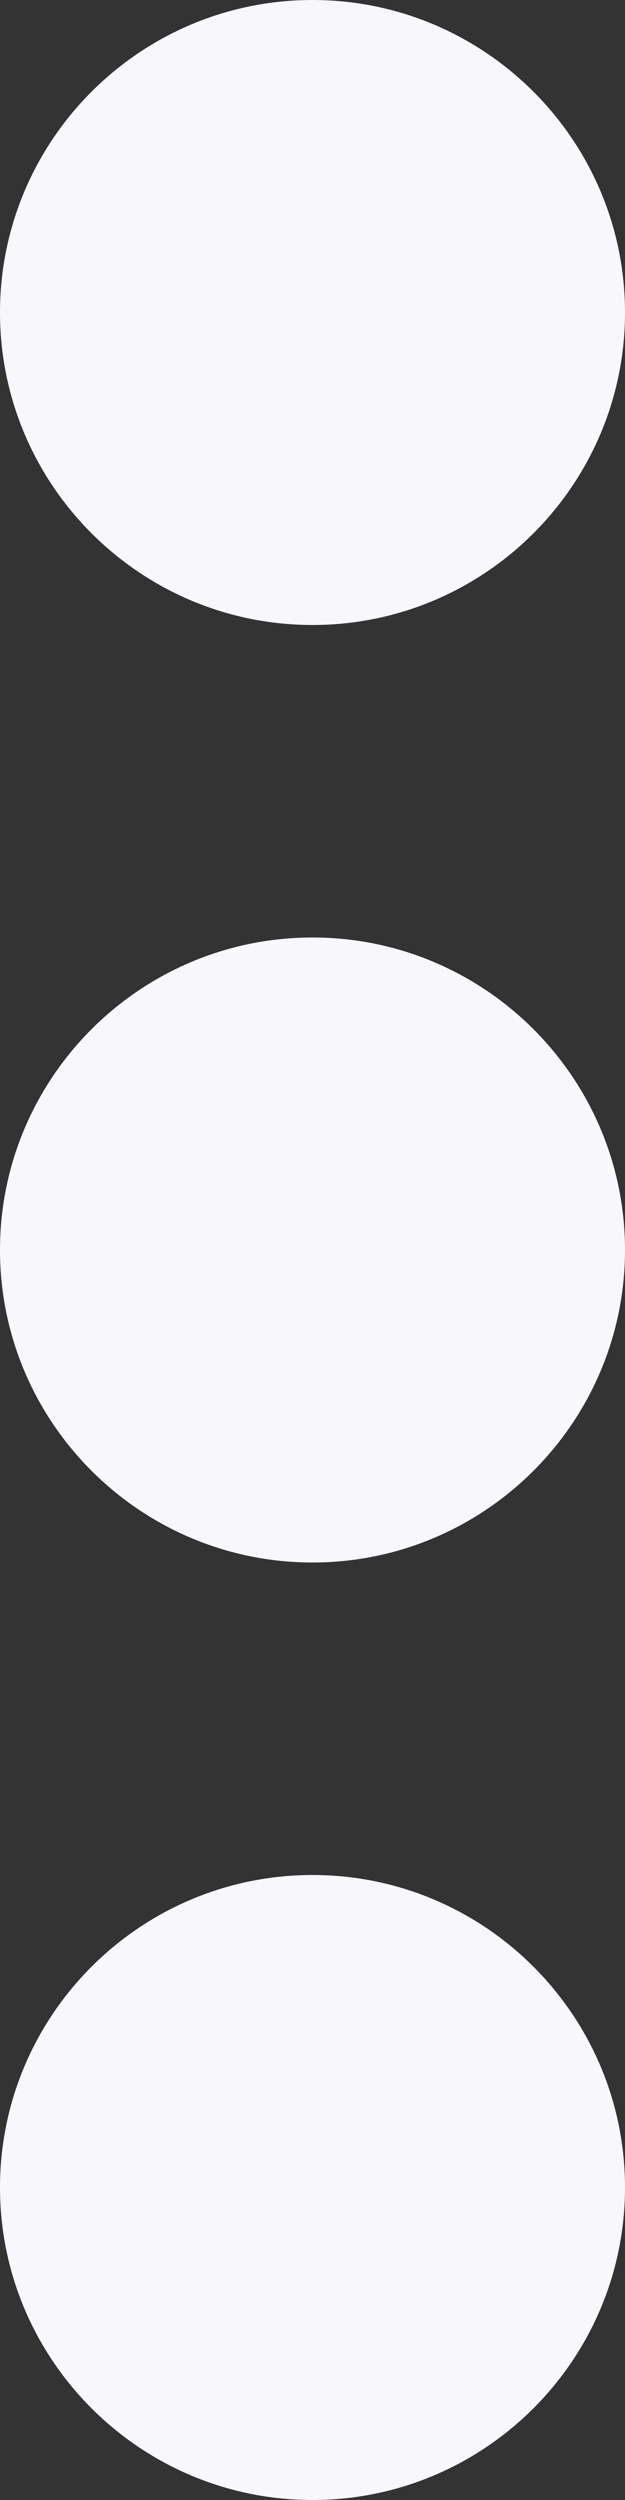 <svg width="4" height="16" viewBox="0 0 4 16" fill="none"
	xmlns="http://www.w3.org/2000/svg">
	<rect x="0" y="0" width="4" height="16" fill="#333333" stroke="none"/>
	<path fill-rule="evenodd" clip-rule="evenodd" d="M2 4C0.897 4 0 3.103 0 2C0 0.897 0.897 0 2 0C3.103 0 4 0.897 4 2C4 3.103 3.103 4 2 4ZM2 6C3.103 6 4 6.897 4 8C4 9.103 3.103 10 2 10C0.897 10 0 9.103 0 8C0 6.897 0.897 6 2 6ZM2 12C3.103 12 4 12.897 4 14C4 15.103 3.103 16 2 16C0.897 16 0 15.103 0 14C0 12.897 0.897 12 2 12Z" fill="#F7F7FC"/>
</svg>